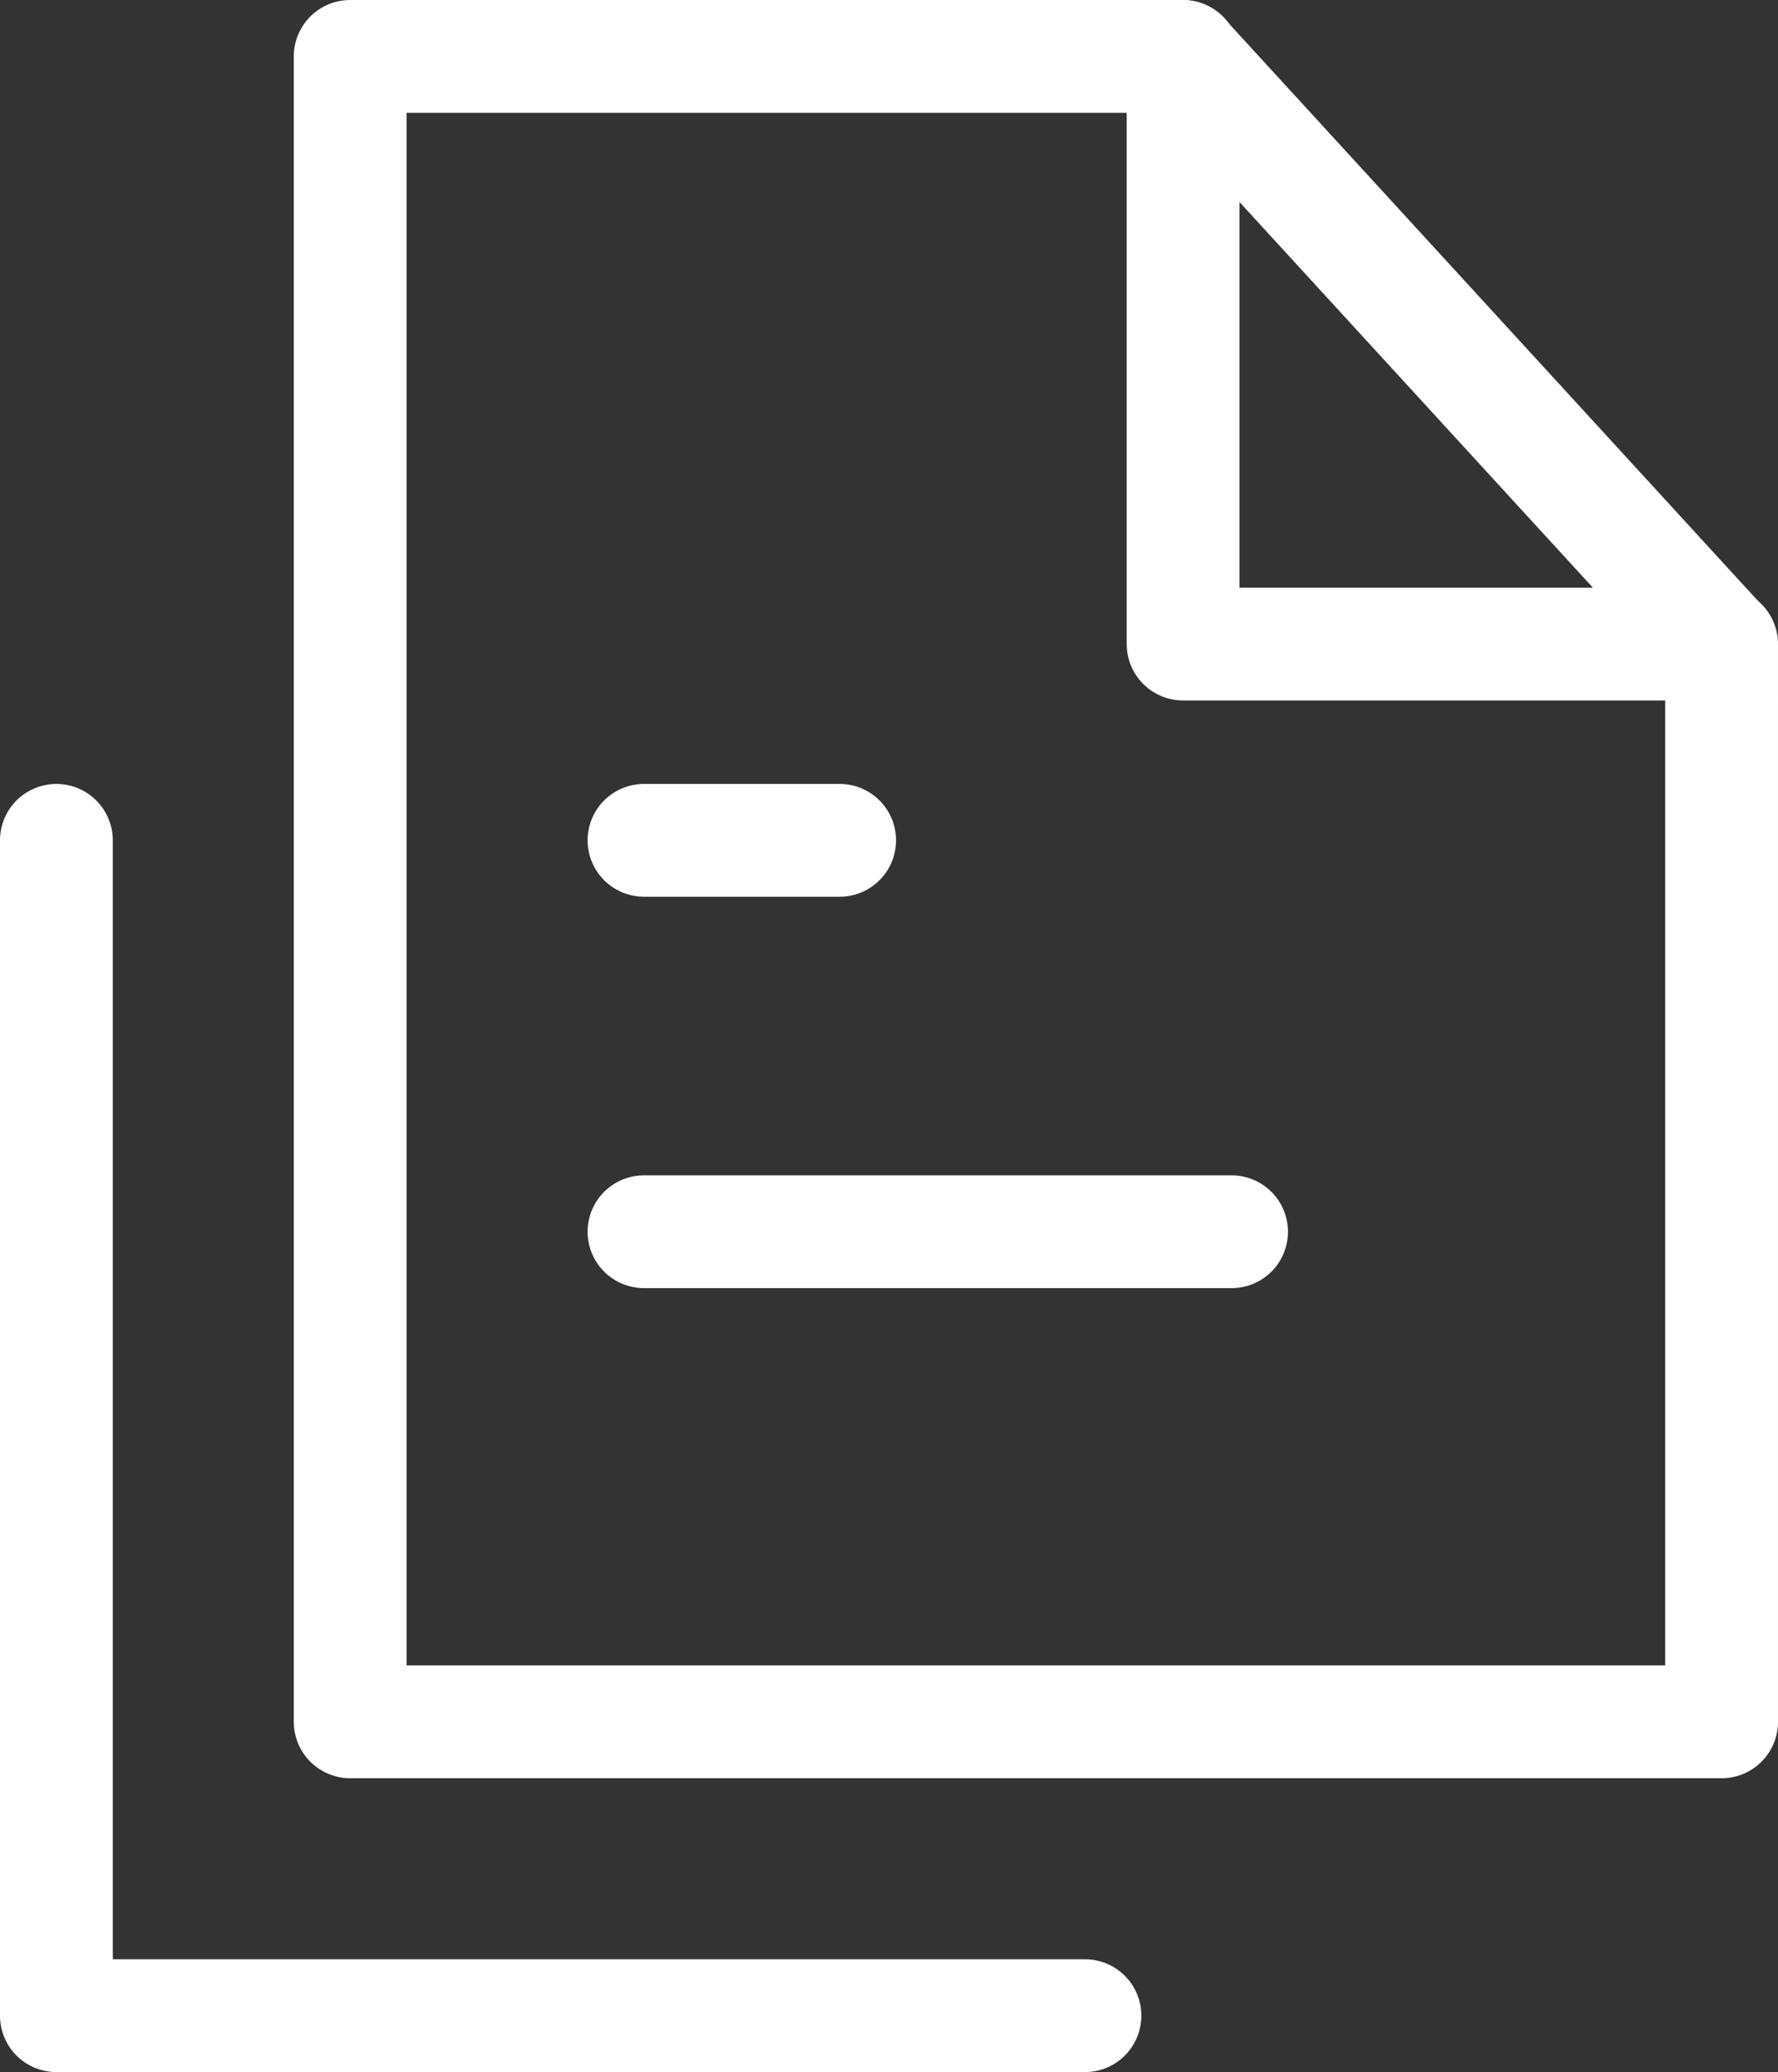 <?xml version="1.0" encoding="UTF-8"?>
<svg id="_图层_2" data-name="图层 2" xmlns="http://www.w3.org/2000/svg" viewBox="0 0 31.53 36.74">
  <rect x="0" y="0" width="31.53" height="36.74" fill="#333333" stroke="none"/>
  <defs>
    <style>
      .cls-1 {
        fill: none;
        stroke: #fff;
        stroke-linecap: round;
        stroke-linejoin: round;
        stroke-width: 2px;
      }
    </style>
  </defs>
  <g id="_图层_1-2" data-name="图层 1">
    <g>
      <path class="cls-1" d="M6.21,30.53h24.32V11.42h-9.55V1H6.21v29.53Z"/>
      <path class="cls-1" d="M20.97,1l9.55,10.42"/>
      <path class="cls-1" d="M1,14.9v20.84h18.24"/>
      <path class="cls-1" d="M11.42,14.9h3.47"/>
      <path class="cls-1" d="M11.42,21.84h10.42"/>
    </g>
  </g>
</svg>